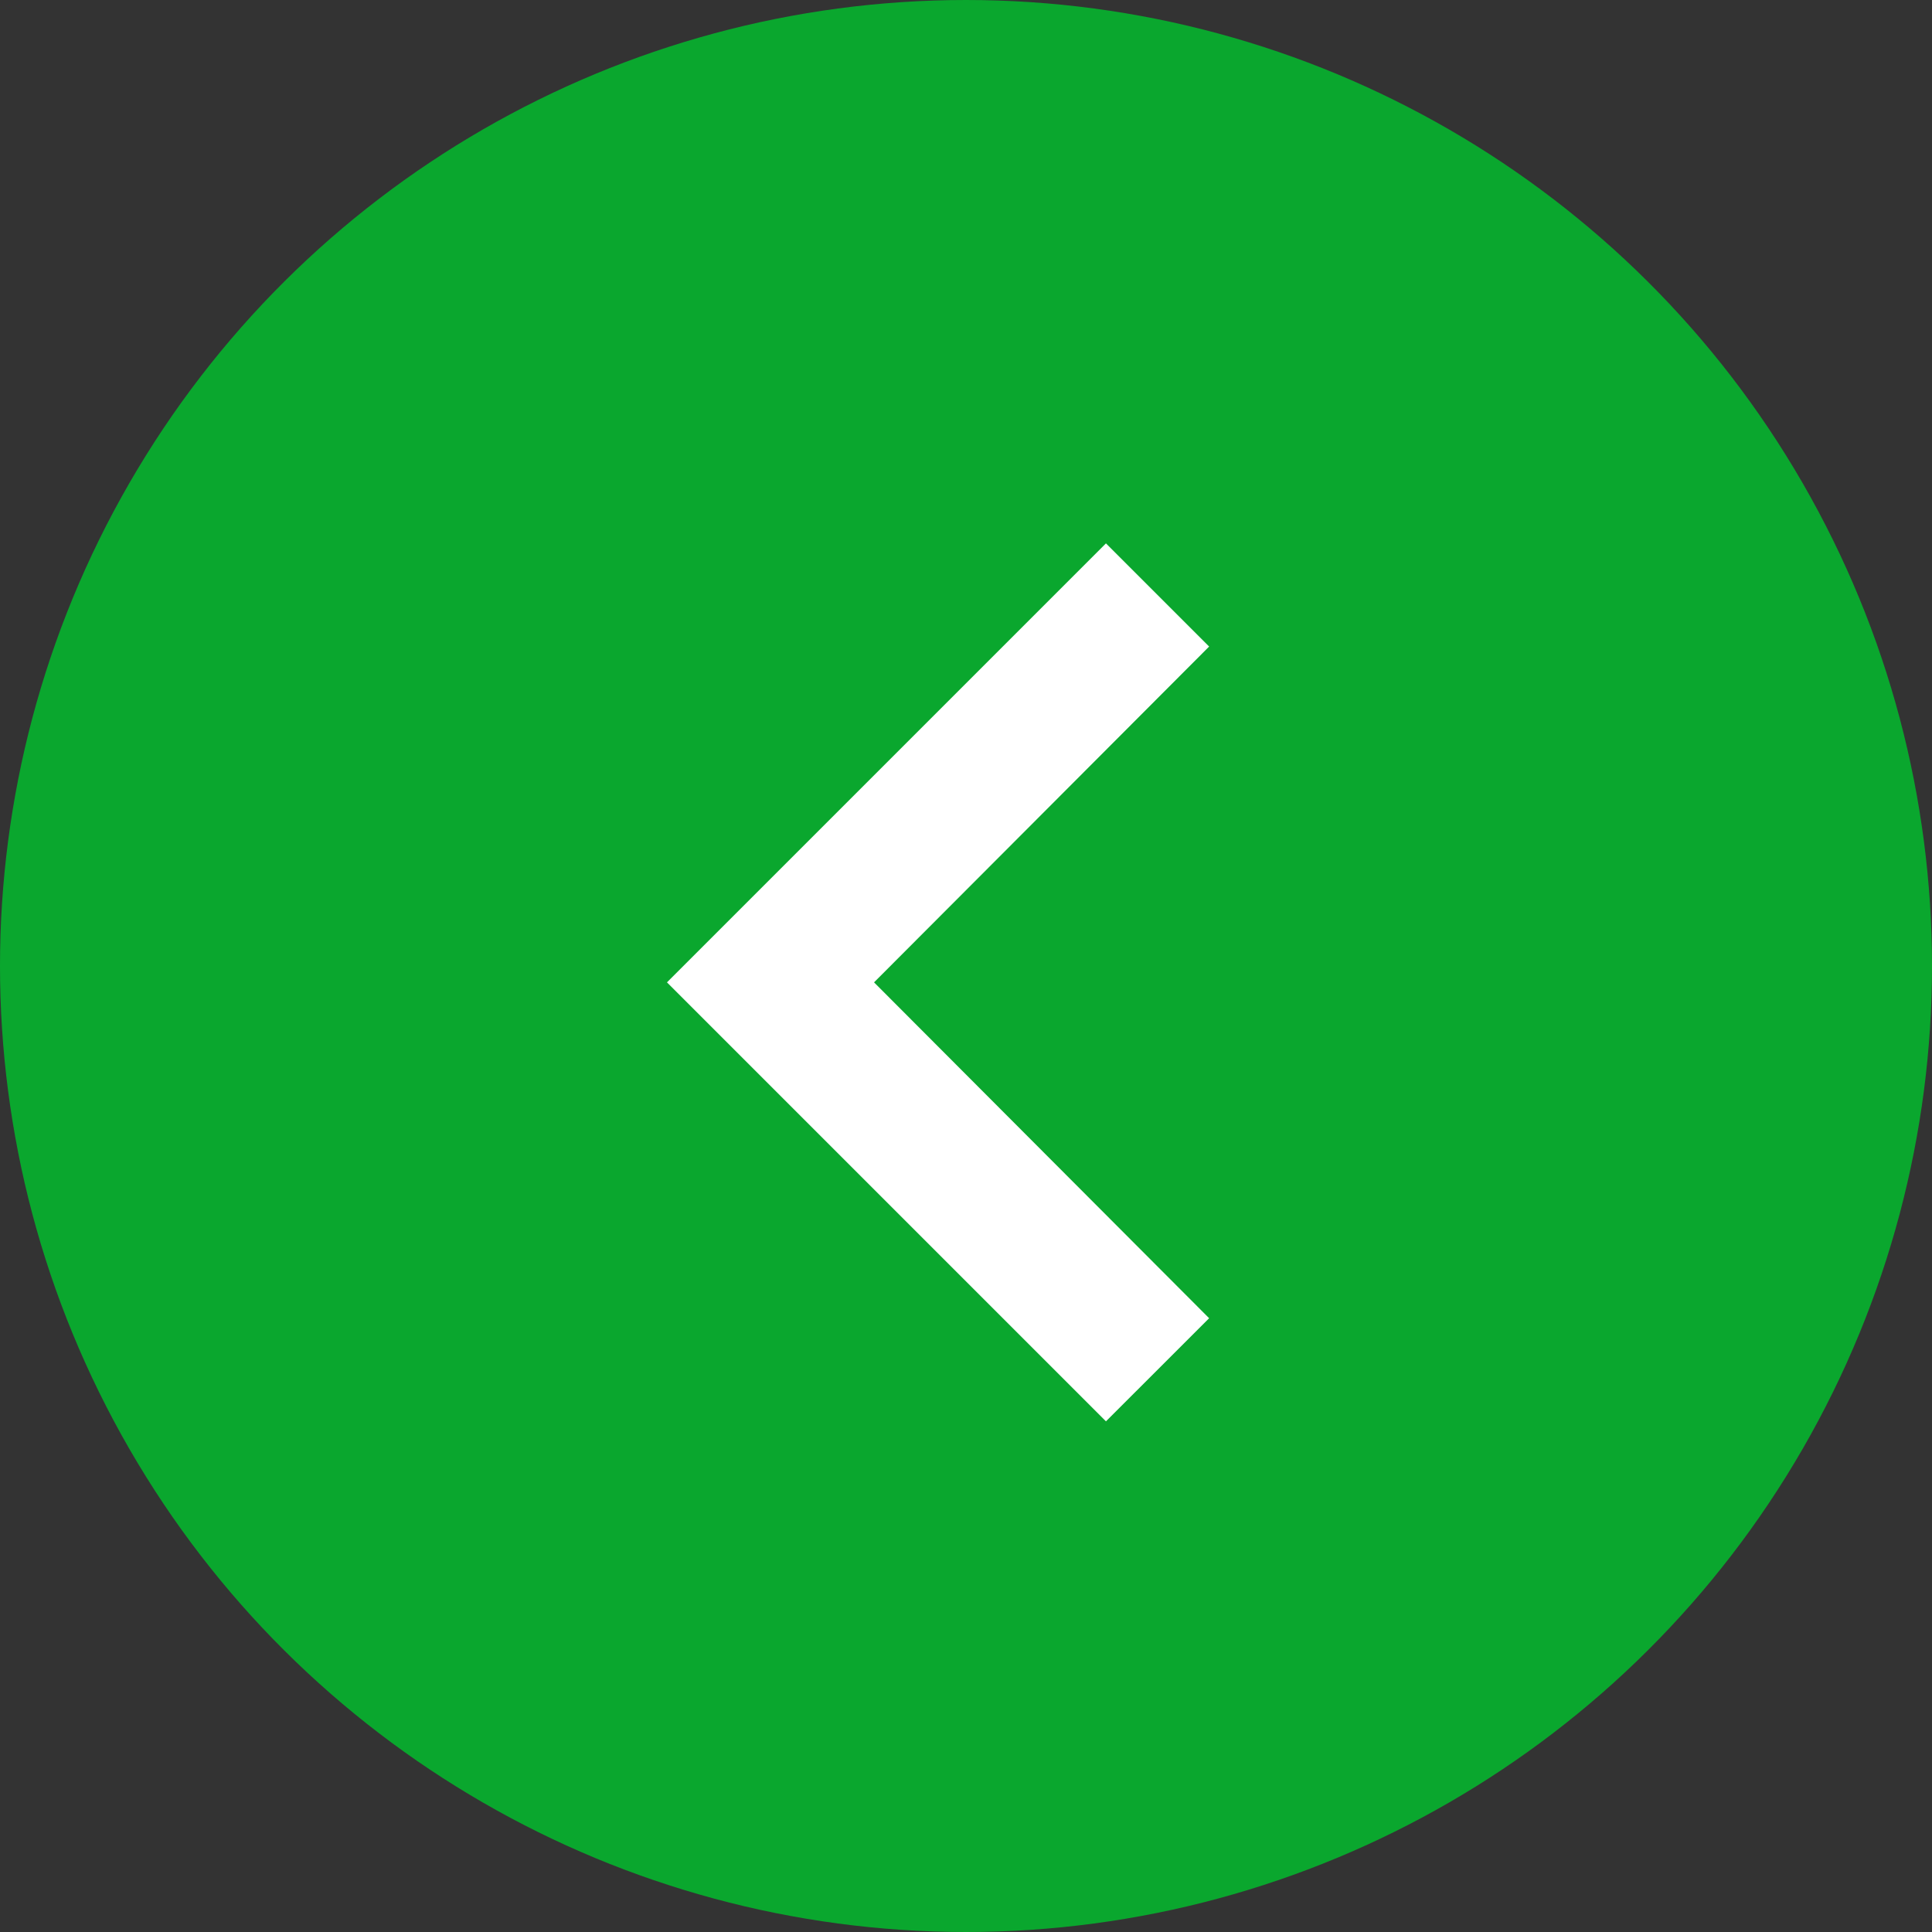 <svg xmlns="http://www.w3.org/2000/svg" width="32" height="32" viewBox="0 0 32 32">
  <rect x="0" y="0" width="32" height="32" fill="#333333" stroke="none"/>
  <g id="slider-arrow" transform="translate(-454 -522)">
    <circle id="楕円形_48" data-name="楕円形 48" cx="16" cy="16" r="16" transform="translate(454 554) rotate(-90)" fill="#0aa72e"/>
    <path id="パス_4900" data-name="パス 4900" d="M12.834,0,7.271,5.55,1.709,0,0,1.709,7.271,8.98l7.271-7.271Z" transform="translate(474.027 531) rotate(90)" fill="#fff"/>
  </g>
</svg>
